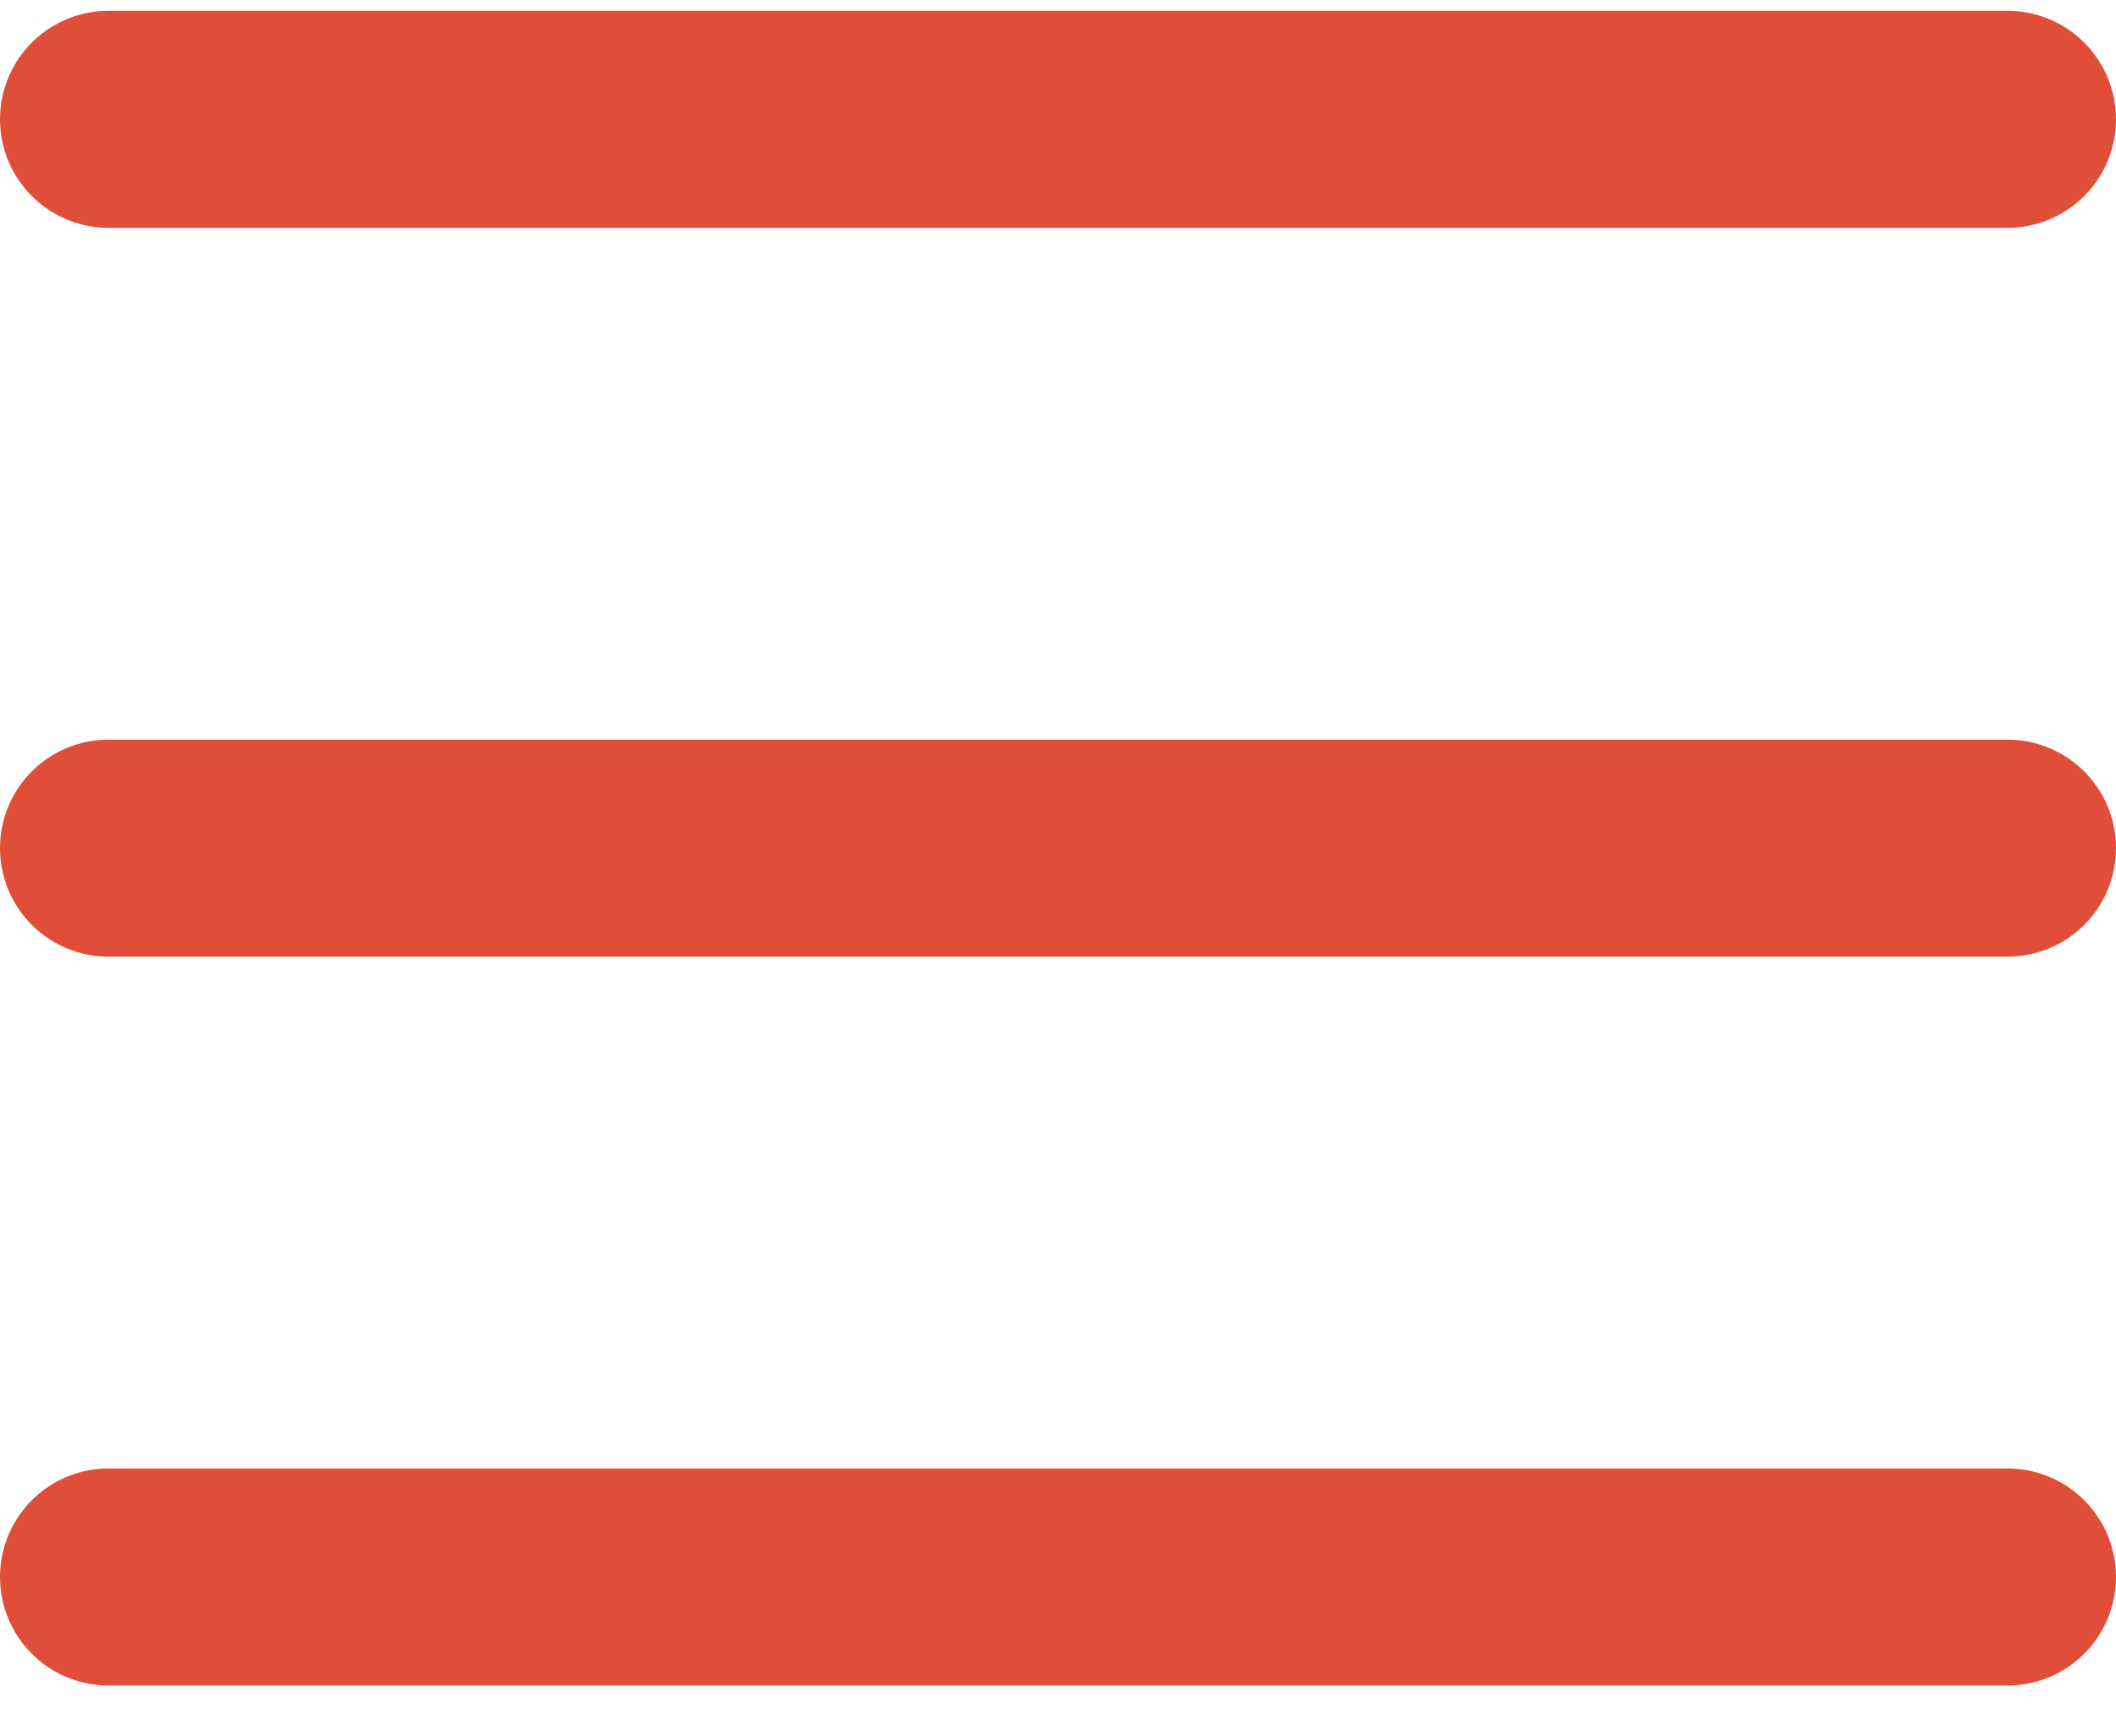 <?xml version="1.0" encoding="UTF-8"?> <svg xmlns="http://www.w3.org/2000/svg" width="39" height="32" viewBox="0 0 39 32" fill="none"> <line x1="2" y1="2.199" x2="37" y2="2.199" stroke="#E04E39" stroke-width="4" stroke-linecap="round"></line> <line x1="2" y1="15.632" x2="37" y2="15.632" stroke="#E04E39" stroke-width="4" stroke-linecap="round"></line> <line x1="2" y1="29.065" x2="37" y2="29.065" stroke="#E04E39" stroke-width="4" stroke-linecap="round"></line> </svg> 